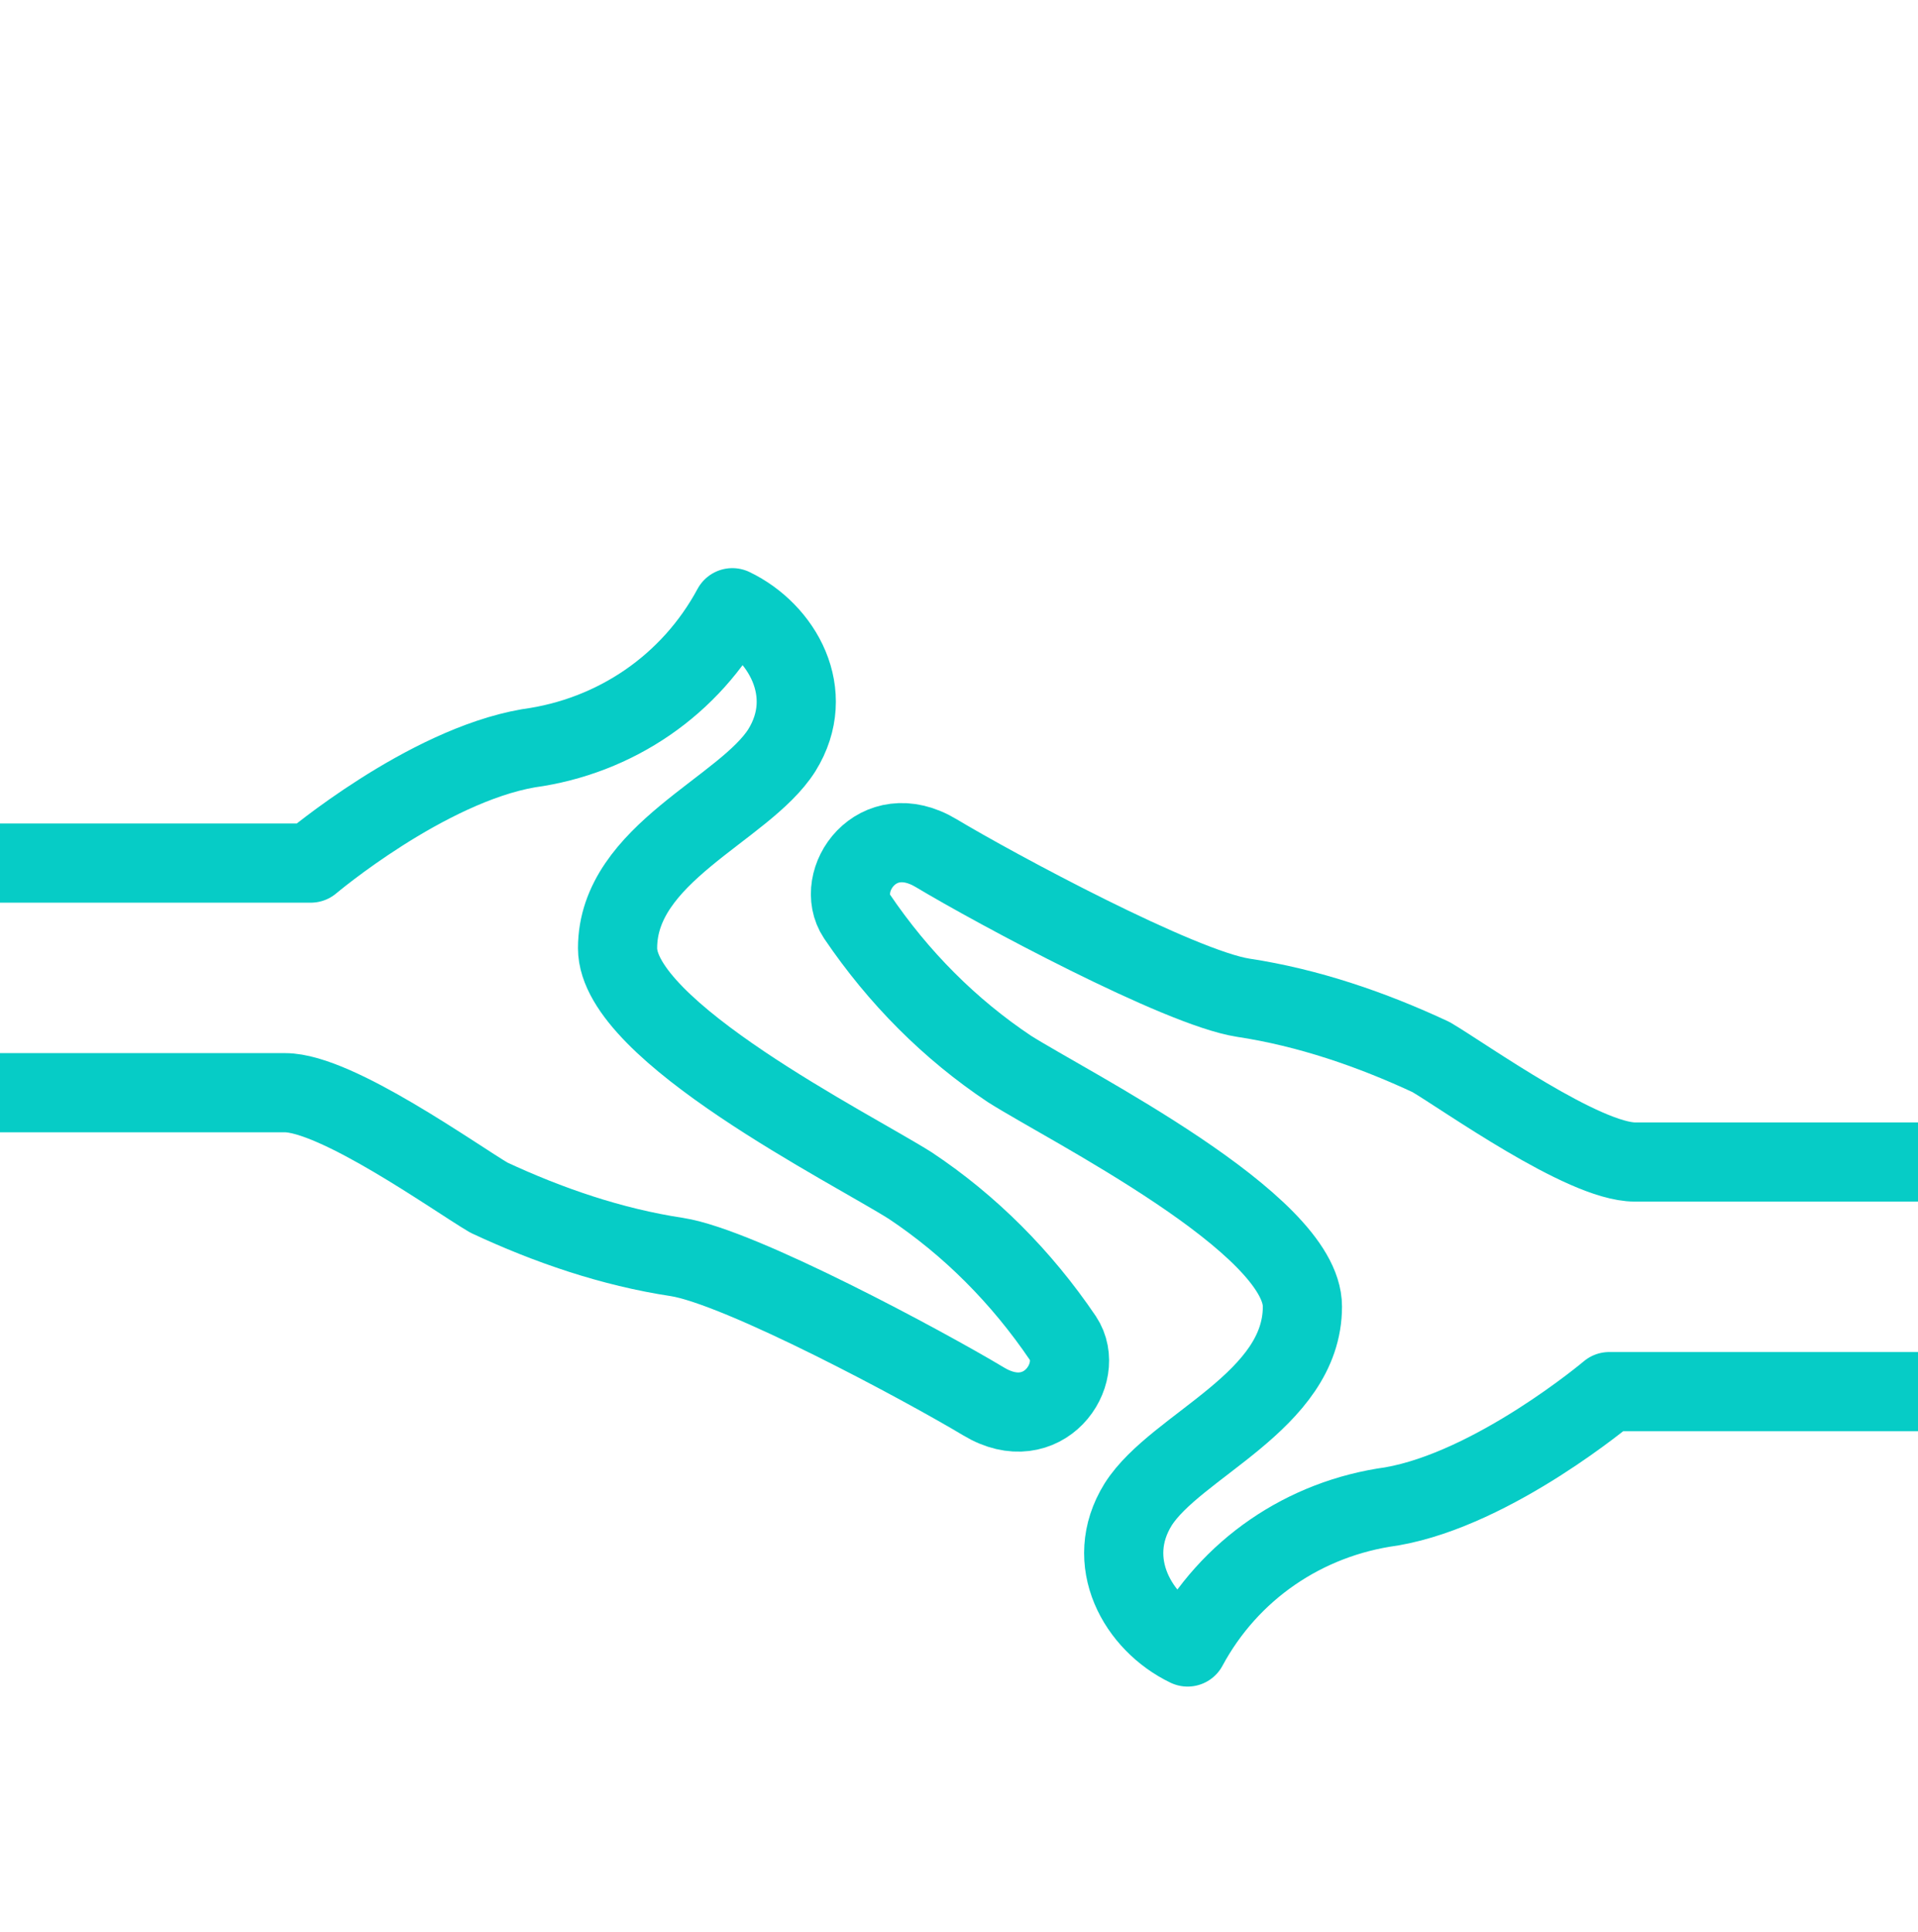 <?xml version="1.0" encoding="utf-8"?>
<!-- Generator: Adobe Illustrator 25.2.0, SVG Export Plug-In . SVG Version: 6.00 Build 0)  -->
<svg version="1.1" id="Calque_1" xmlns="http://www.w3.org/2000/svg" xmlns:xlink="http://www.w3.org/1999/xlink" x="0px" y="0px"
	 viewBox="0 0 96.9 97.6" style="enable-background:new 0 0 96.9 97.6;" xml:space="preserve">
<style type="text/css">
	.st0{fill:none;stroke:#06CCC6;stroke-width:4;stroke-linecap:round;stroke-linejoin:round;}
</style>
<g id="Calque_1_1_">
</g>
<g id="Calque_2_1_">
	<path id="Tracé_64_2_" class="st0" d="M0,43.6h15.7c0,0,5.8-4.9,11-5.8c4.4-0.6,8.2-3.2,10.3-7.1c2.5,1.2,4.3,4.3,2.5,7.2
		c-1.9,3-8.3,5.2-8.3,10c0,4.2,11.8,10.1,14.8,12c3,2,5.6,4.6,7.7,7.7c1.2,1.8-1,5-4,3.2s-12.3-6.8-15.5-7.3c-3.3-0.5-6.5-1.6-9.5-3
		c-1.7-1-7.7-5.3-10.3-5.3H0"/>
	<path id="Tracé_65_2_" class="st0" d="M96.9,70.3H81.3c0,0-5.8,4.9-11,5.8c-4.4,0.6-8.2,3.2-10.3,7.1c-2.5-1.2-4.3-4.3-2.5-7.2
		c1.9-3,8.3-5.2,8.3-10c0-4.2-11.8-10.1-14.8-12c-3-2-5.6-4.6-7.7-7.7c-1.2-1.8,1-5,4-3.2s12.3,6.8,15.5,7.3c3.3,0.5,6.5,1.6,9.5,3
		c1.7,1,7.7,5.3,10.3,5.3h14.3"/>
</g>
<g id="Calque_3">
</g>
</svg>
